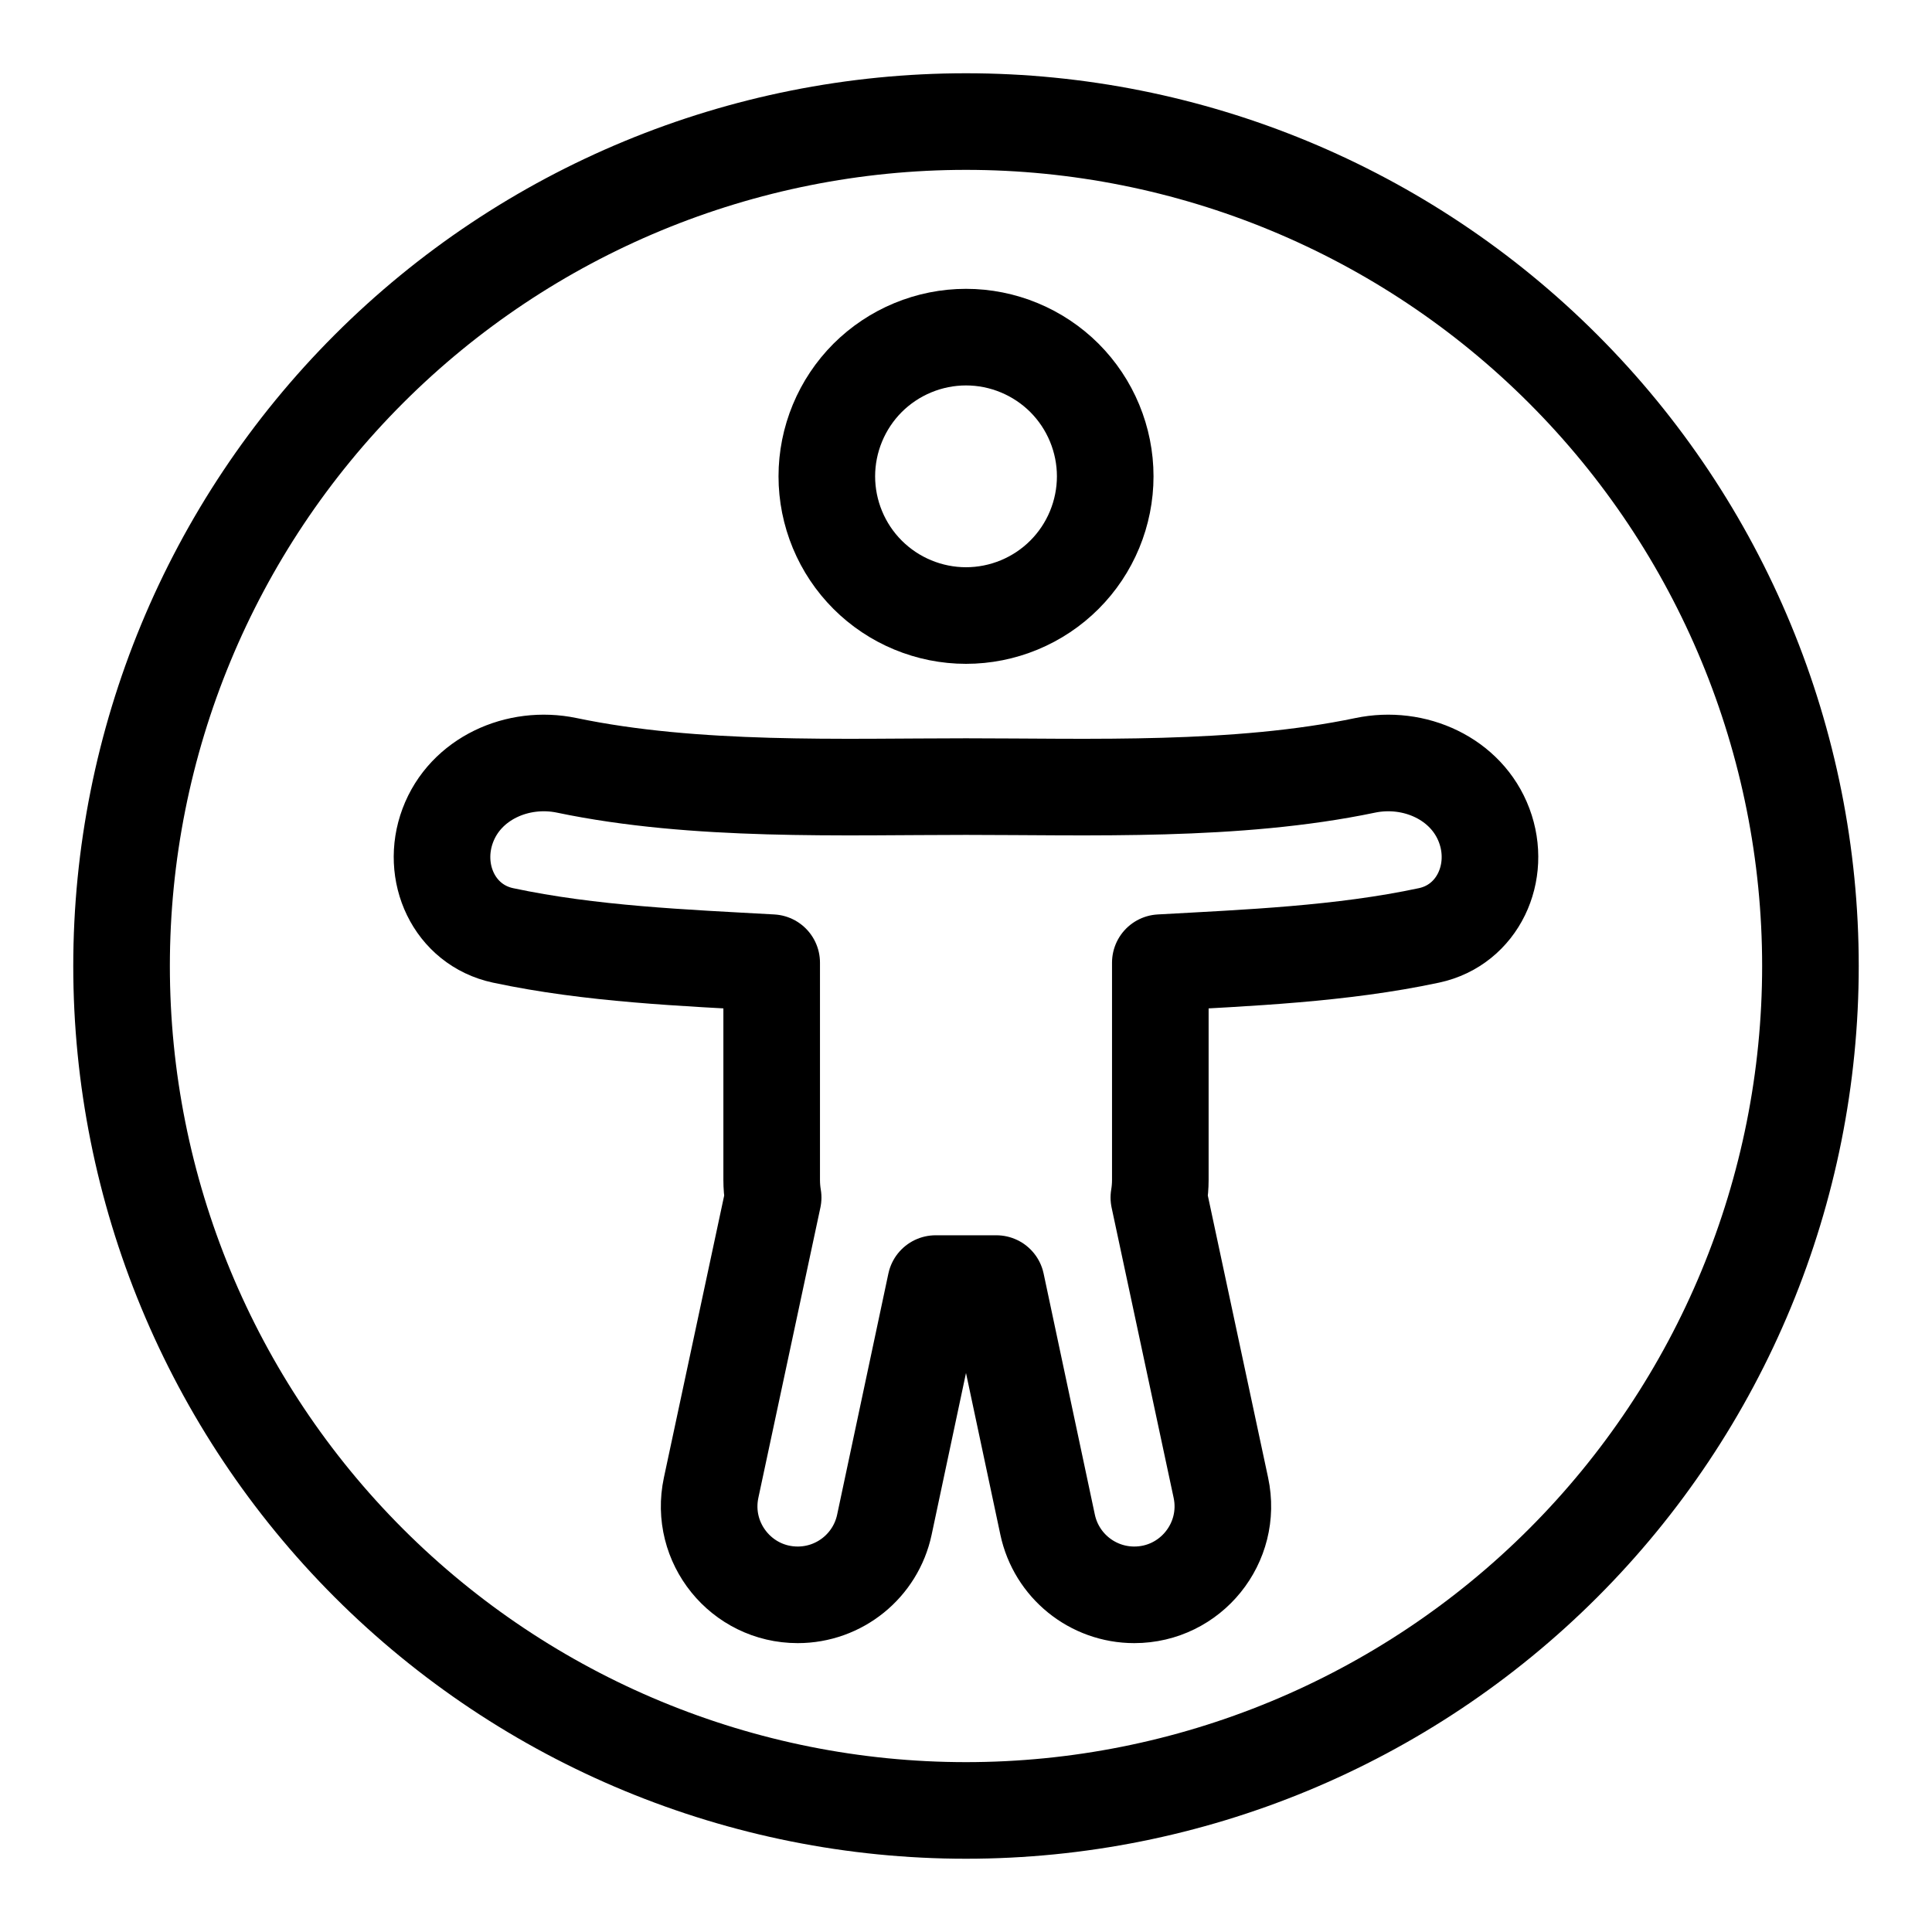 <svg width="50" height="50" viewBox="0 0 50 50" fill="none" xmlns="http://www.w3.org/2000/svg">
<path d="M3.146 25C3.146 30.796 5.449 36.355 9.547 40.453C13.646 44.551 19.204 46.854 25 46.854C30.797 46.854 36.355 44.551 40.453 40.453C44.552 36.355 46.854 30.796 46.854 25C46.854 19.204 44.552 13.645 40.453 9.547C36.355 5.448 30.797 3.146 25 3.146C19.204 3.146 13.646 5.448 9.547 9.547C5.449 13.645 3.146 19.204 3.146 25Z" stroke="black" stroke-width="2.5"/>
<path d="M21.398 12.327C21.398 12.8 21.492 13.269 21.673 13.706C21.854 14.143 22.119 14.54 22.453 14.874C22.788 15.209 23.185 15.474 23.622 15.655C24.059 15.836 24.527 15.93 25 15.93C25.474 15.93 25.942 15.836 26.379 15.655C26.816 15.474 27.213 15.209 27.548 14.874C27.882 14.54 28.147 14.143 28.328 13.706C28.509 13.269 28.603 12.8 28.603 12.327C28.603 11.854 28.509 11.386 28.328 10.949C28.147 10.512 27.882 10.115 27.548 9.78C27.213 9.446 26.816 9.181 26.379 9C25.942 8.819 25.474 8.725 25 8.725C24.527 8.725 24.059 8.819 23.622 9C23.185 9.181 22.788 9.446 22.453 9.78C22.119 10.115 21.854 10.512 21.673 10.949C21.492 11.386 21.398 11.854 21.398 12.327Z" stroke="black" stroke-width="2.5"/>
<path d="M30.029 30.537V24.914C32.288 24.788 34.711 24.693 36.982 24.208C38.249 23.937 38.867 22.576 38.411 21.363C37.956 20.149 36.601 19.542 35.332 19.807C31.997 20.504 28.197 20.357 25 20.357C21.803 20.357 18.003 20.504 14.668 19.807C13.399 19.542 12.044 20.149 11.589 21.363C11.133 22.577 11.751 23.937 13.018 24.208C15.29 24.693 17.712 24.788 19.971 24.914V30.537C19.971 30.692 19.984 30.844 20.009 30.992L18.404 38.502C18.099 39.929 19.186 41.274 20.645 41.274C21.728 41.274 22.663 40.517 22.888 39.458L24.214 33.219H25.786L27.112 39.458C27.337 40.517 28.272 41.274 29.355 41.274C30.814 41.274 31.901 39.929 31.596 38.502L29.991 30.992C30.016 30.844 30.029 30.692 30.029 30.537Z" stroke="black" stroke-width="2.5" stroke-linecap="round" stroke-linejoin="round"/>
</svg>

